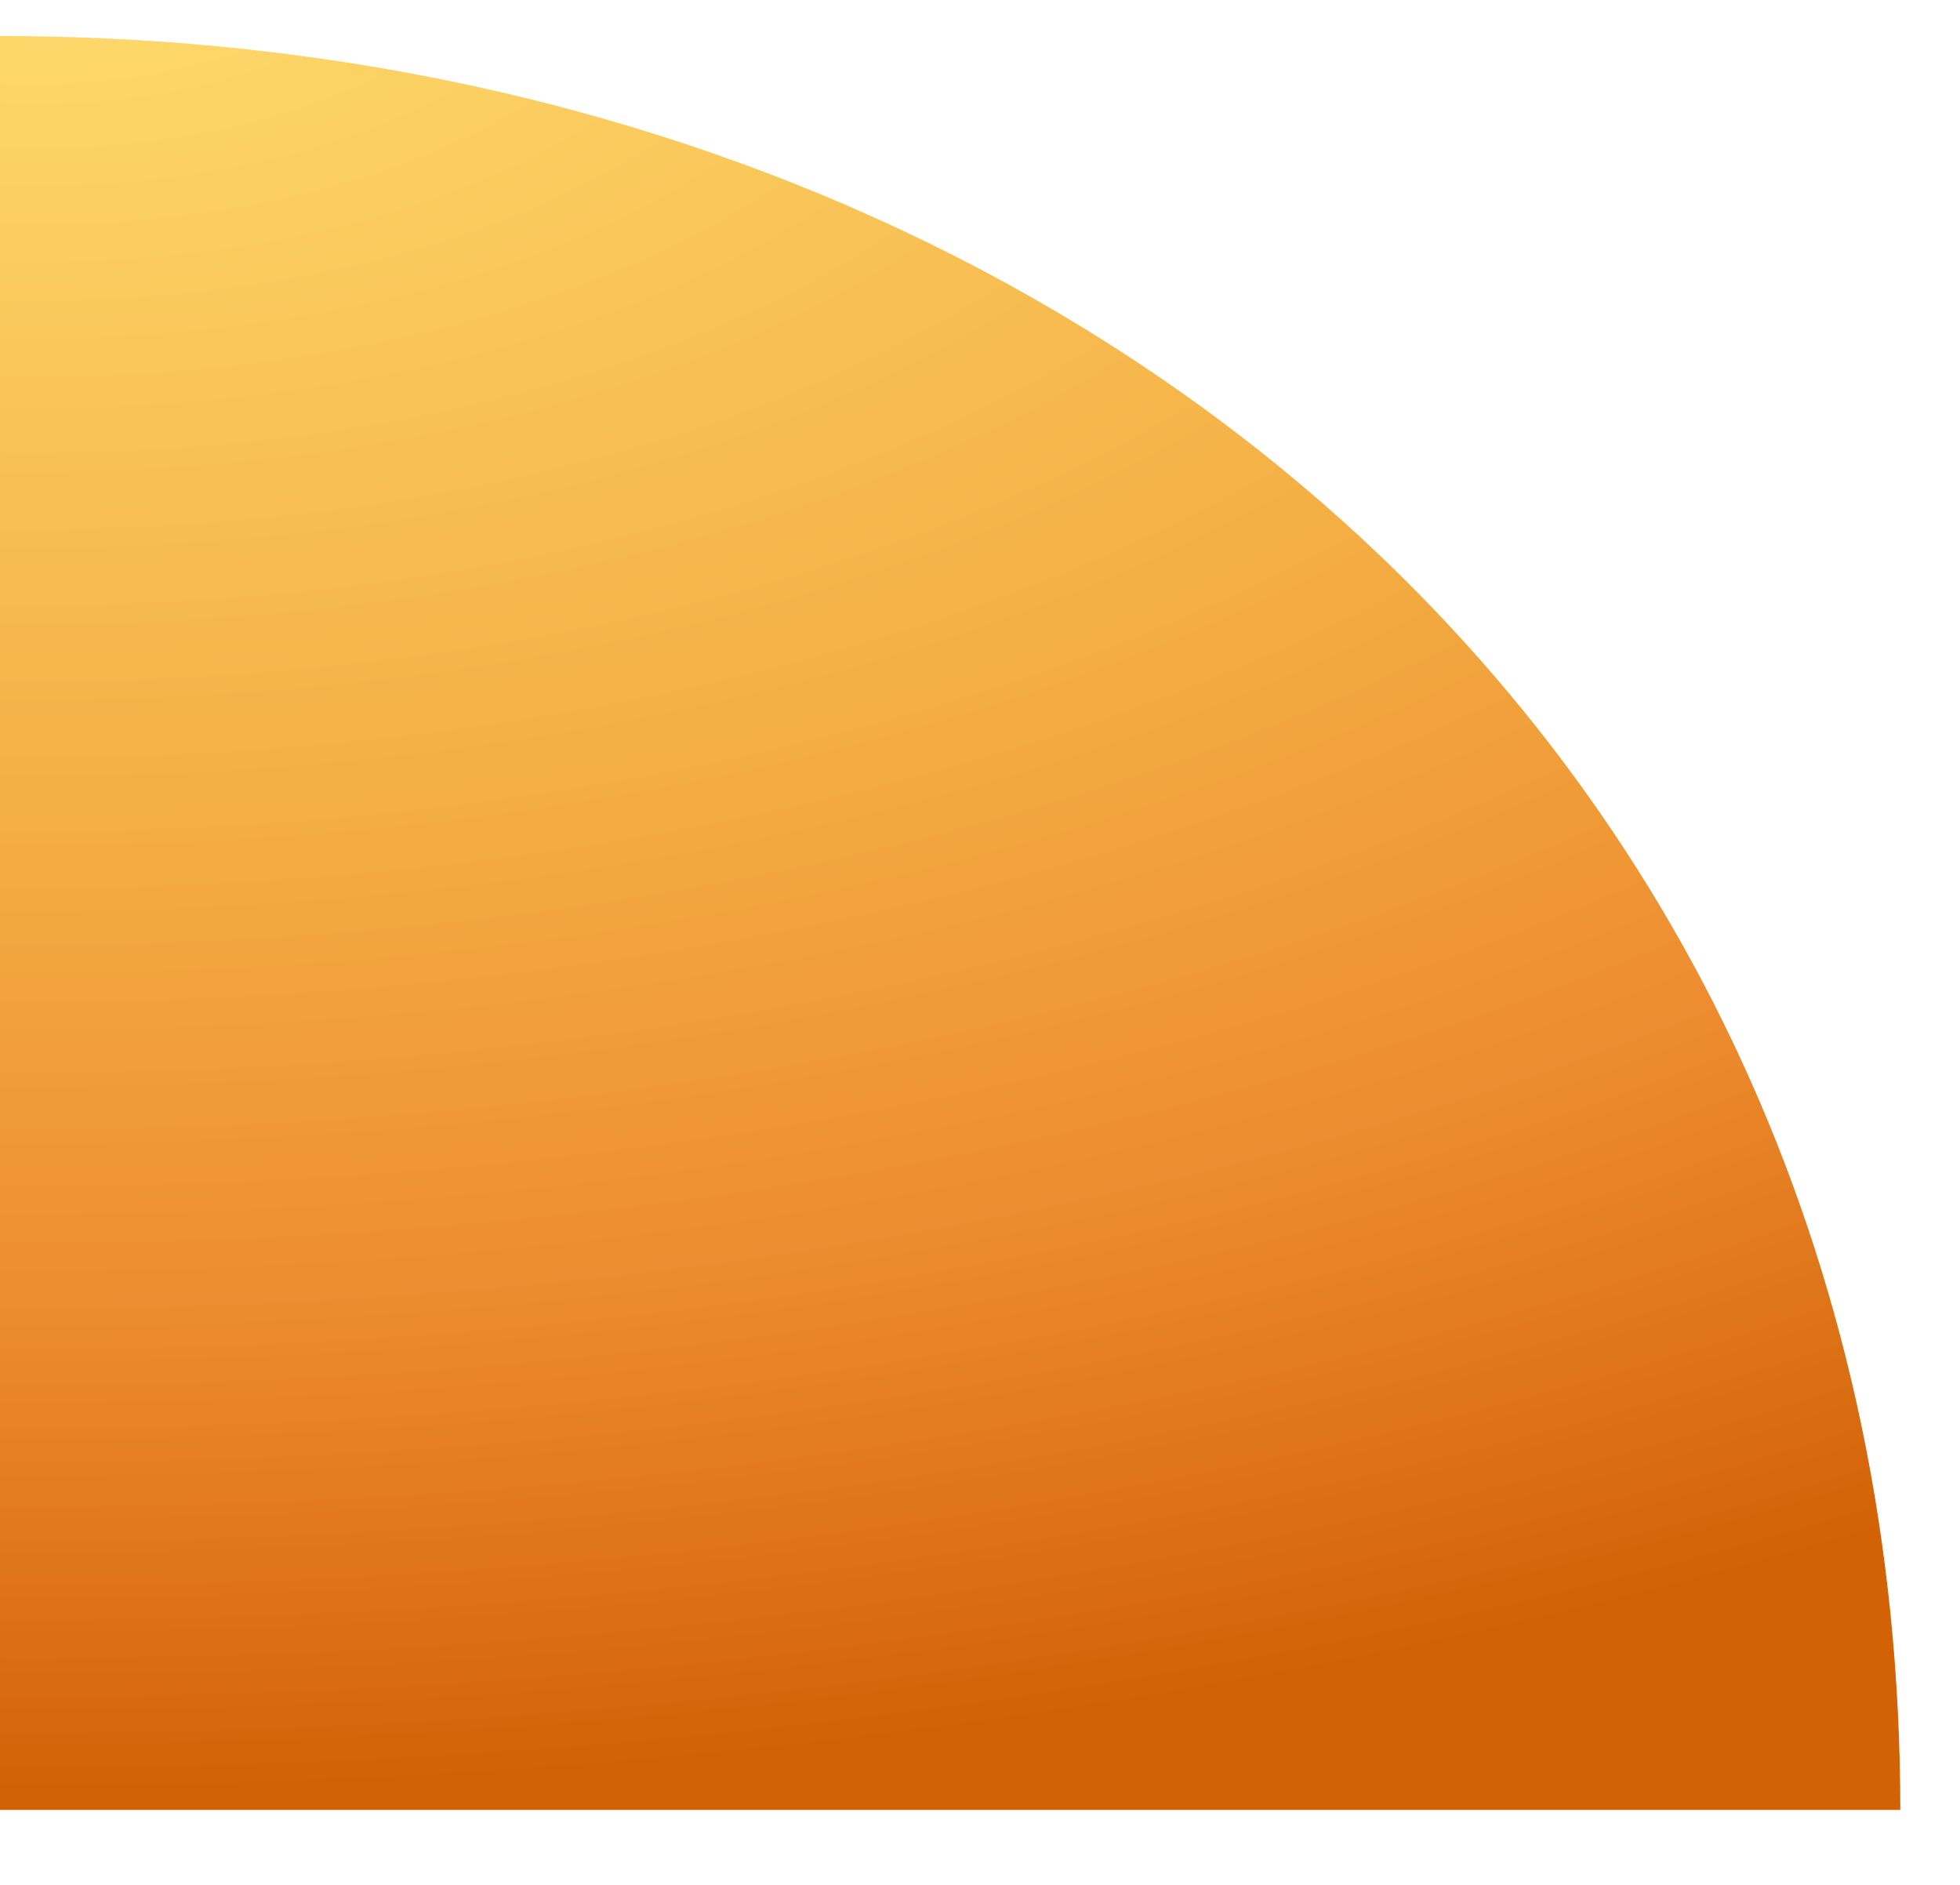 <svg width="26" height="25" viewBox="0 0 26 25" fill="none" xmlns="http://www.w3.org/2000/svg">
<path d="M-0.001 0.478C-13.923 0.478 -25.209 9.822 -25.209 24.006L-0.001 24.006L25.208 24.006C25.208 9.822 13.922 0.478 -0.001 0.478Z" fill="url(#paint0_radial_2603_7745)"/>
<defs>
<radialGradient id="paint0_radial_2603_7745" cx="0" cy="0" r="1" gradientUnits="userSpaceOnUse" gradientTransform="translate(-0.001 -1.676) rotate(90) scale(25.682 50.417)">
<stop stop-color="#FFDF71"/>
<stop offset="0.49" stop-color="#F4AE43"/>
<stop offset="0.751" stop-color="#ED8B2F"/>
<stop offset="1" stop-color="#D36106"/>
</radialGradient>
</defs>
</svg>

